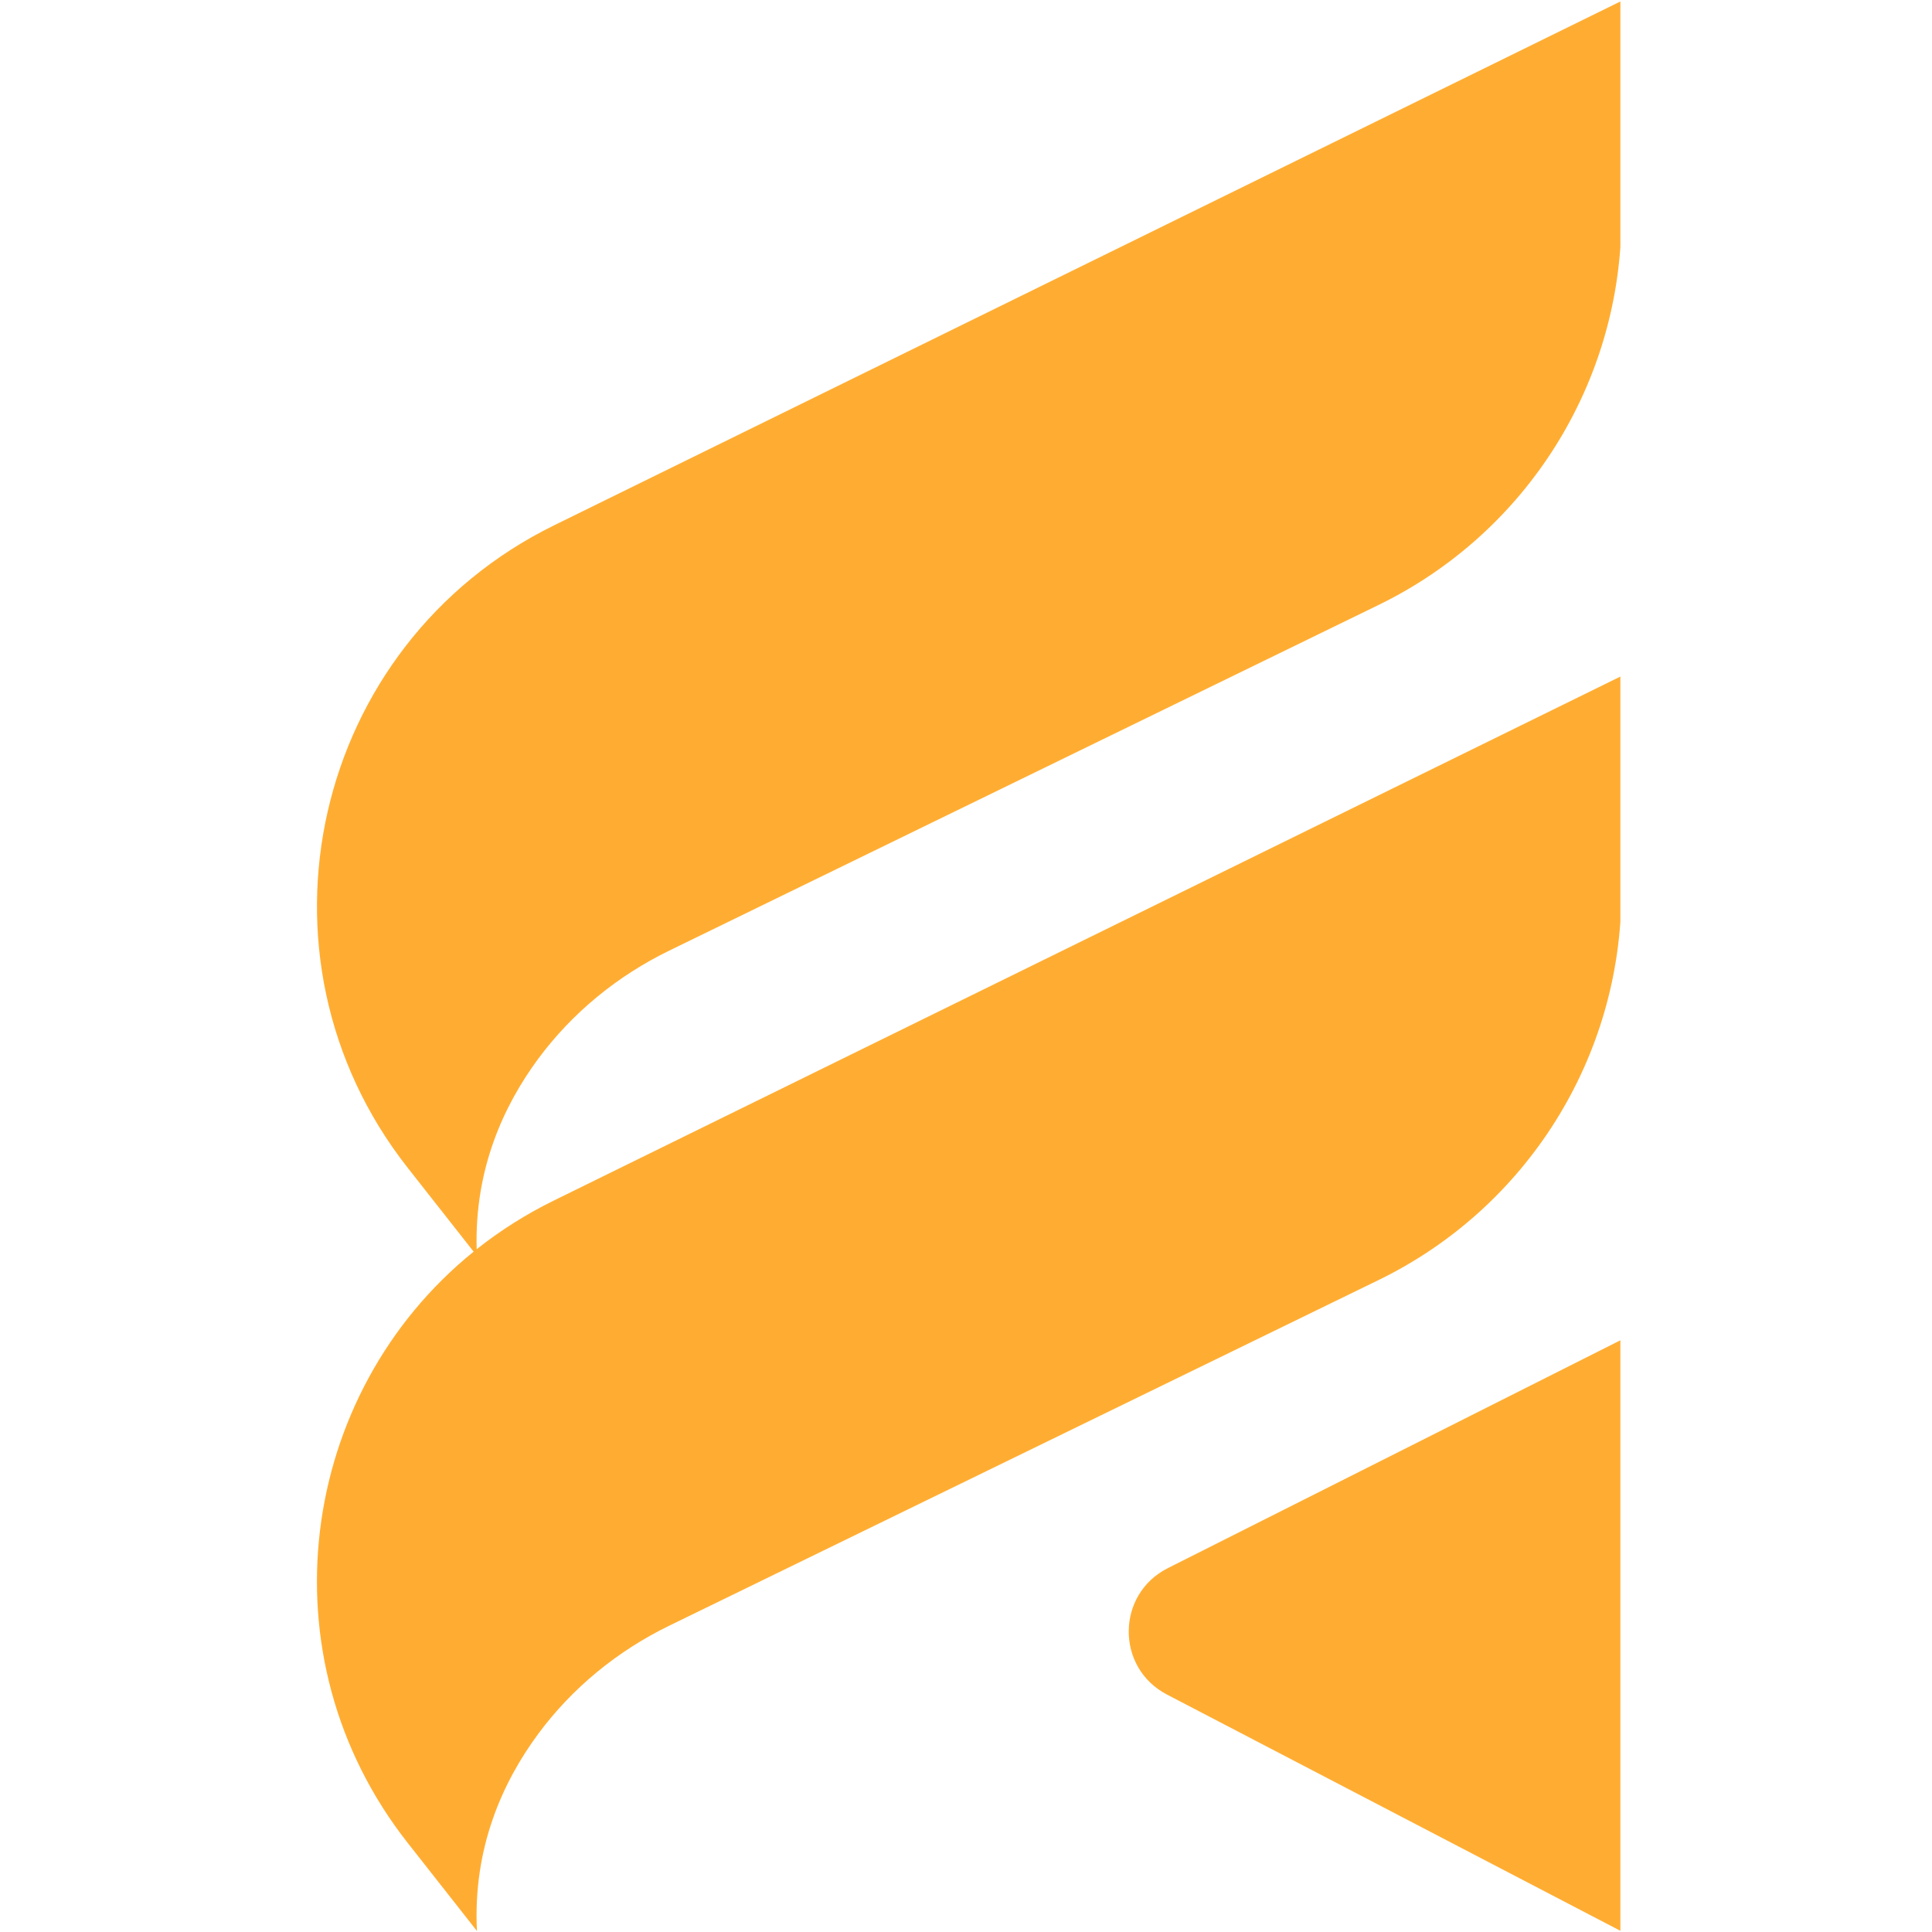 <svg xmlns="http://www.w3.org/2000/svg" xmlns:xlink="http://www.w3.org/1999/xlink" width="500" zoomAndPan="magnify" viewBox="0 0 375 375" height="500" preserveAspectRatio="xMidYMid meet" version="1.0"><defs><clipPath id="128fc3d8a9"><path d="M 61 0 L 314.516 0 L 314.516 375 L 61 375 Z M 61 0 " clip-rule="nonzero"/></clipPath></defs><g clip-path="url(#128fc3d8a9)"><path fill="#ffad32" d="M 91.93 242.945 L 79.137 226.672 C 46.789 185.527 60.578 125.035 107.555 101.961 L 314.723 0.184 L 314.723 42.082 C 314.723 74.125 296.422 103.363 267.617 117.402 L 129.891 184.52 C 119.867 189.402 111.086 196.562 104.457 205.527 C 97.801 214.535 92.078 226.891 92.523 242.473 C 97.062 238.871 102.086 235.68 107.547 233 L 314.715 131.223 L 314.715 173.121 C 314.715 205.164 296.414 234.406 267.609 248.441 L 129.891 315.551 C 119.867 320.434 111.086 327.594 104.457 336.562 C 97.613 345.824 91.762 358.605 92.574 374.801 L 79.137 357.711 C 50.711 321.551 57.898 270.461 91.93 242.945 Z M 226.496 328.906 L 314.652 374.84 L 314.621 260.098 L 226.668 304.379 C 216.637 309.434 216.543 323.719 226.496 328.906 Z M 226.496 328.906 " fill-opacity="1" fill-rule="nonzero"/></g></svg>